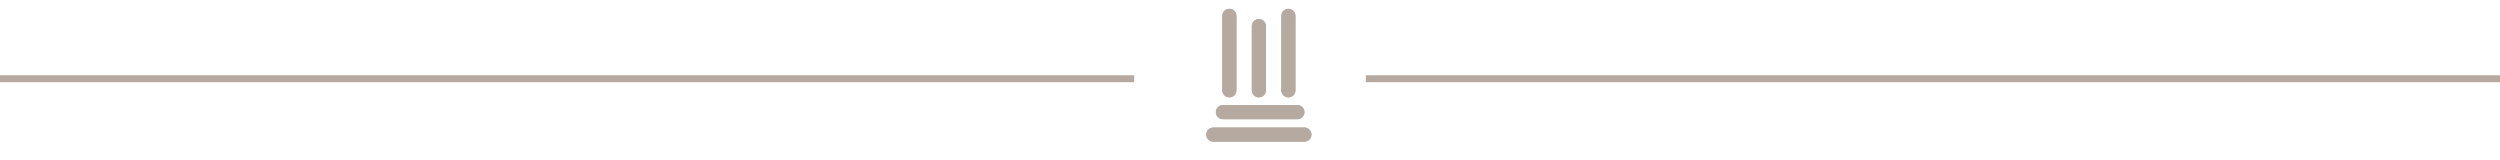<?xml version="1.0" encoding="UTF-8"?> <svg xmlns="http://www.w3.org/2000/svg" xmlns:xlink="http://www.w3.org/1999/xlink" version="1.1" id="Layer_1" x="0px" y="0px" viewBox="0 0 480.45 30.76" style="enable-background:new 0 0 480.45 30.76;" xml:space="preserve"> <style type="text/css"> .st0{clip-path:url(#SVGID_2_);fill:#B6AAA0;} .st1{fill:#B6AAA0;} </style> <g> <defs> <path id="SVGID_1_" d="M235.023,22.905c-0.749,0-1.357-0.609-1.357-1.357c0-0.749,0.606-1.357,1.357-1.357 h14.305c0.749,0,1.357,0.609,1.357,1.357c0,0.749-0.606,1.357-1.357,1.357H235.023z M240.573,5.022 c0-0.748,0.609-1.355,1.357-1.355c0.749,0,1.357,0.608,1.357,1.355v12.335 c0,0.748-0.609,1.355-1.357,1.355c-0.749,0-1.357-0.608-1.357-1.355V5.022z M233.175,27.221 c-0.75,0-1.358-0.609-1.358-1.357c0-0.749,0.605-1.357,1.358-1.357h17.508 c0.75,0,1.358,0.609,1.358,1.357c0,0.749-0.605,1.357-1.358,1.357H233.175z M246.245,3.05 c0-0.749,0.609-1.357,1.357-1.357c0.749,0,1.357,0.606,1.357,1.357V17.355 c0,0.749-0.609,1.357-1.357,1.357c-0.749,0-1.357-0.606-1.357-1.357V3.05z M234.9,3.05 c0-0.749,0.609-1.357,1.357-1.357c0.749,0,1.357,0.606,1.357,1.357V17.355 c0,0.749-0.609,1.357-1.357,1.357c-0.749,0-1.357-0.606-1.357-1.357V3.05z"></path> </defs> <use xlink:href="#SVGID_1_" style="overflow:visible;fill-rule:evenodd;clip-rule:evenodd;fill:#B6AAA0;"></use> <clipPath id="SVGID_2_"> <use xlink:href="#SVGID_1_" style="overflow:visible;"></use> </clipPath> <rect x="230.584" y="0.46" class="st0" width="22.691" height="27.994"></rect> </g> <rect y="14.463" class="st1" width="217.964" height="1.33"></rect> <rect x="262.486" y="14.463" class="st1" width="217.964" height="1.33"></rect> </svg> 